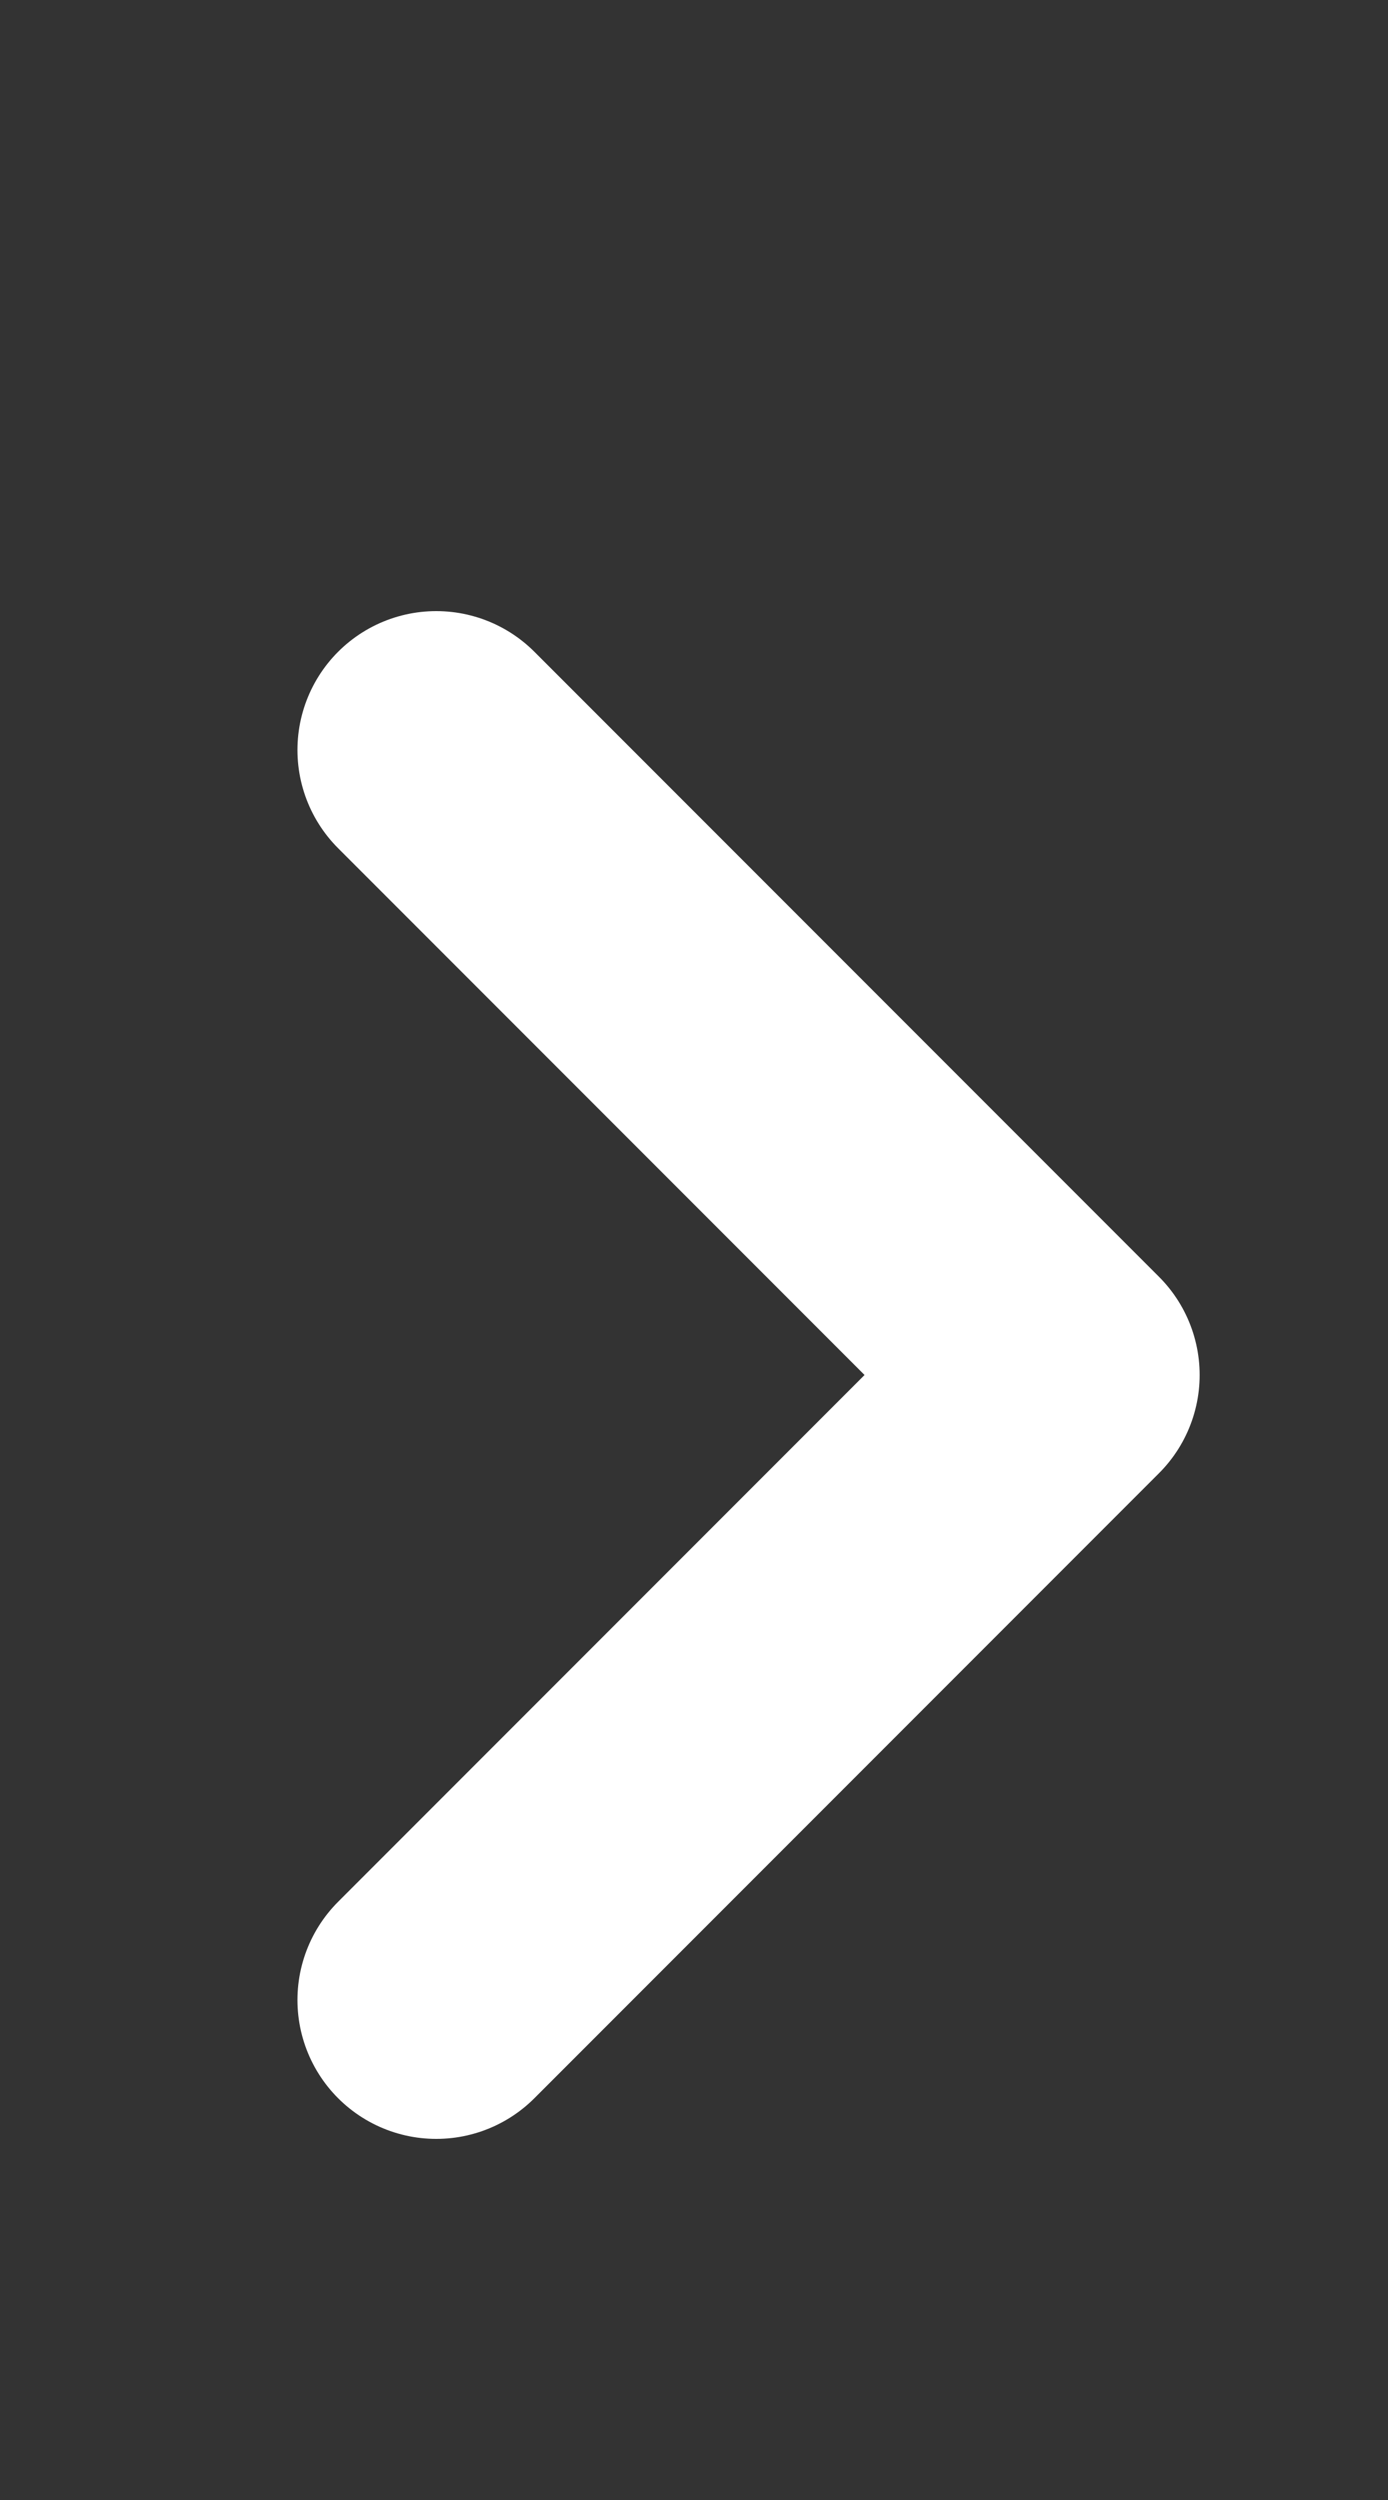 <?xml version="1.0" encoding="UTF-8"?> <svg xmlns="http://www.w3.org/2000/svg" width="10" height="18" viewBox="0 0 10 18" fill="none"><rect x="0" y="0" width="10" height="18" fill="#333333" stroke="none"/><g clip-path="url(#clip0_415_232)"><path d="M3.143 5.4L7.643 9.9L3.143 14.4" stroke="white" stroke-width="2" stroke-linecap="round" stroke-linejoin="round"></path></g><defs><clipPath id="clip0_415_232"><rect width="18" height="9" fill="white" transform="translate(9.25) rotate(90)"></rect></clipPath></defs></svg> 